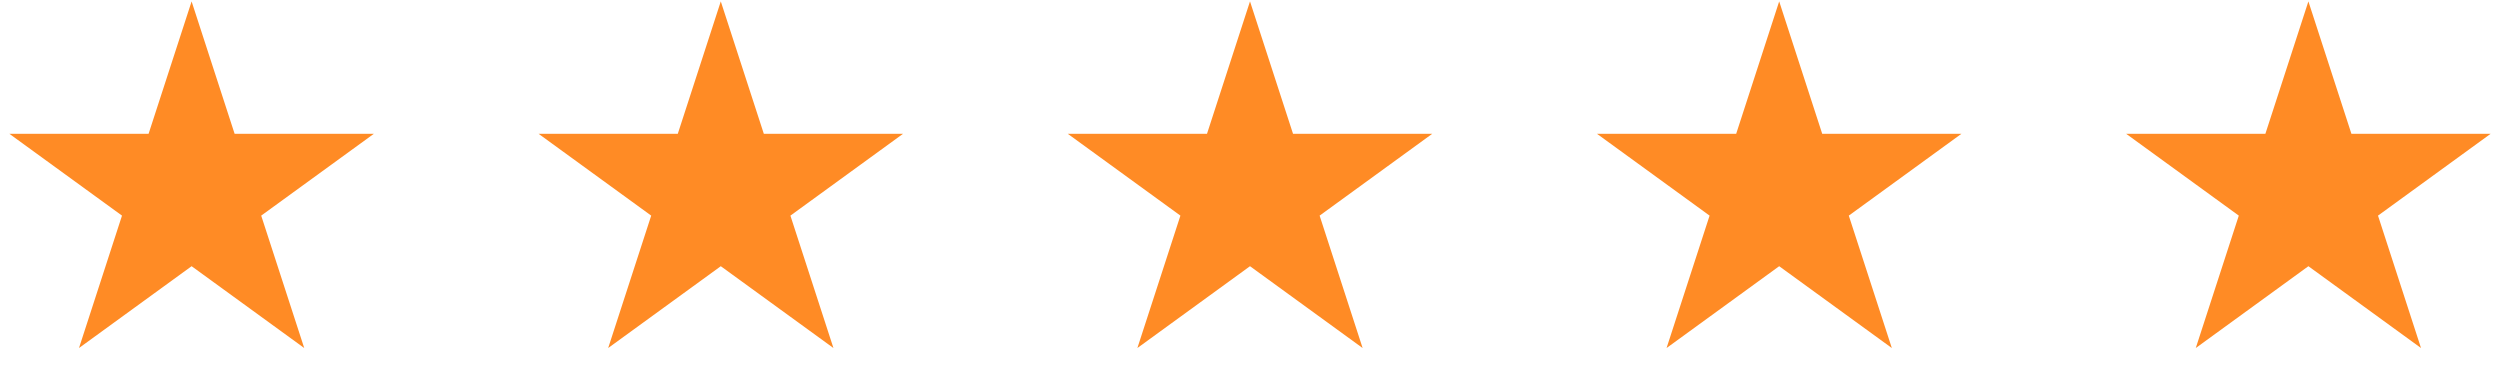 <svg width="104" height="16" viewBox="0 0 104 16" fill="none" xmlns="http://www.w3.org/2000/svg">
<path d="M7.971 0.059L9.76 5.566H15.552L10.866 8.97L12.656 14.478L7.971 11.074L3.286 14.478L5.075 8.97L0.39 5.566H6.181L7.971 0.059Z" fill="#FF8B25"/>
<path d="M29.985 0.058L31.775 5.566H37.566L32.881 8.97L34.671 14.478L29.985 11.074L25.3 14.478L27.09 8.97L22.405 5.566H28.196L29.985 0.058Z" fill="#FF8B25"/>
<path d="M52 0.058L53.79 5.566H59.581L54.896 8.97L56.685 14.478L52 11.074L47.315 14.478L49.105 8.97L44.419 5.566H50.211L52 0.058Z" fill="#FF8B25"/>
<path d="M74.014 0.058L75.804 5.566H81.595L76.91 8.97L78.7 14.478L74.014 11.074L69.329 14.478L71.119 8.97L66.434 5.566H72.225L74.014 0.058Z" fill="#FF8B25"/>
<path d="M96.029 0.058L97.819 5.566H103.61L98.925 8.97L100.714 14.478L96.029 11.074L91.344 14.478L93.134 8.97L88.448 5.566H94.24L96.029 0.058Z" fill="#FF8B25"/>
</svg>
